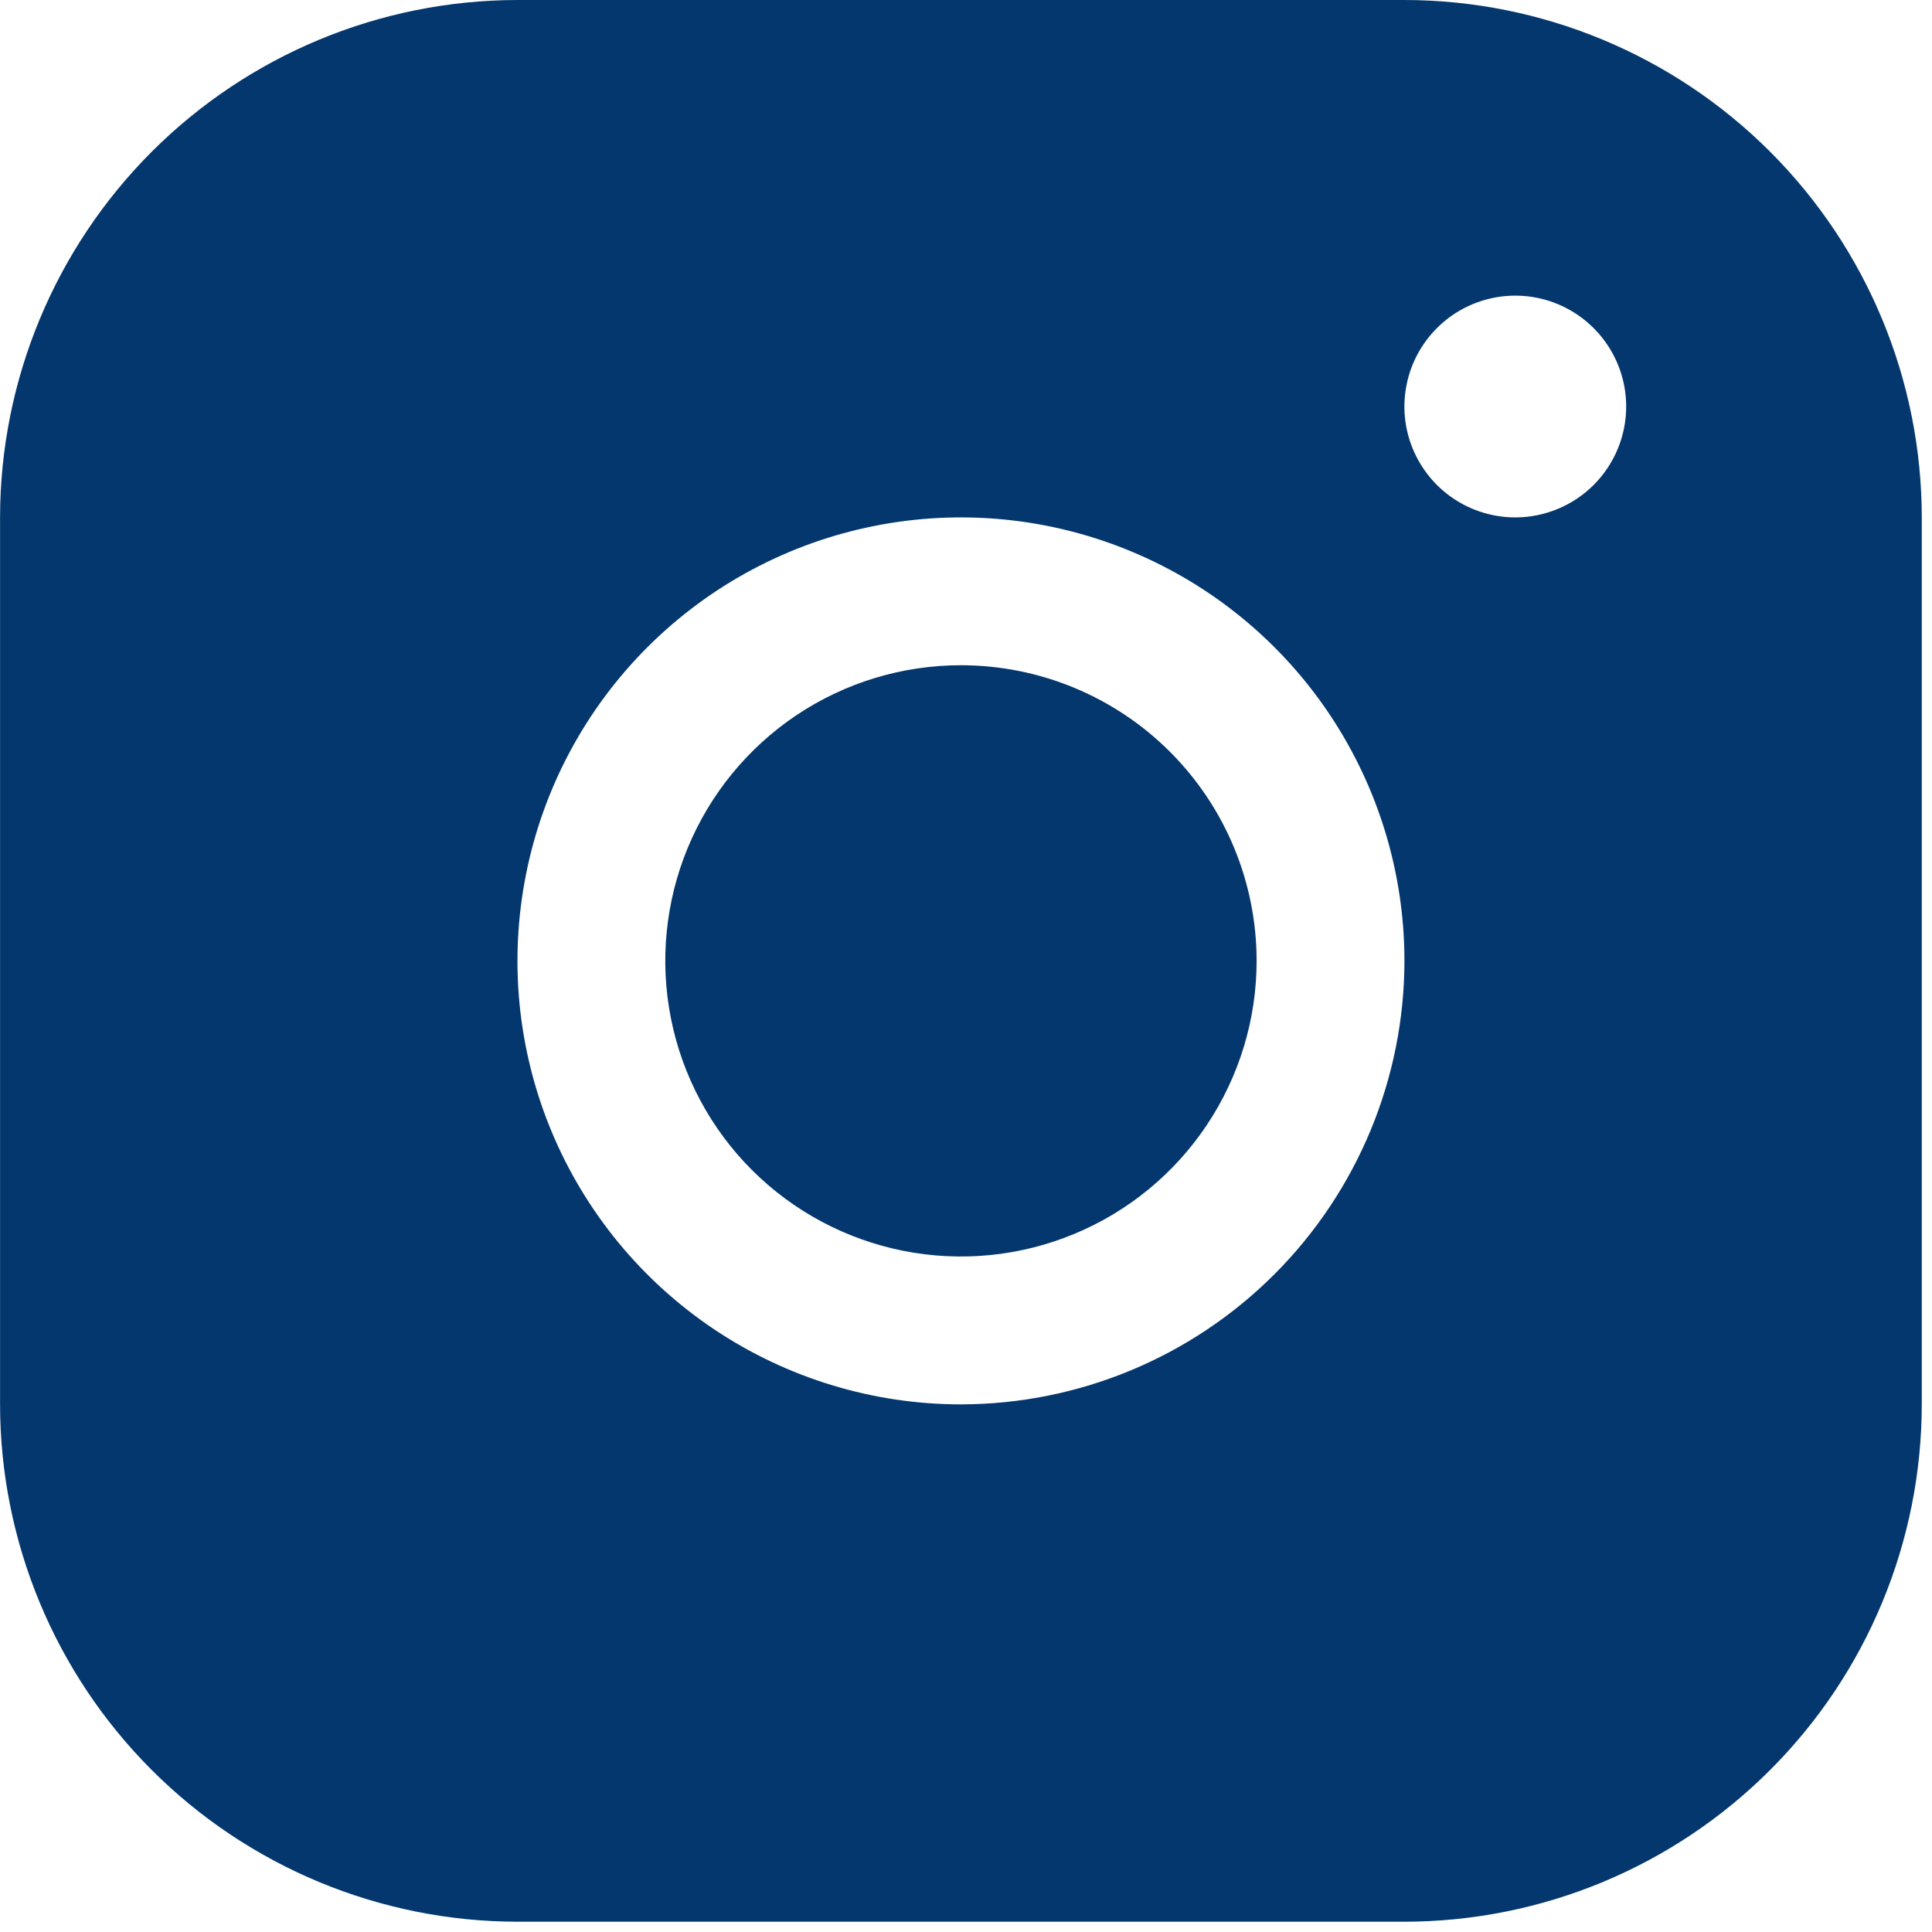 <svg width="31" height="31" viewBox="0 0 31 31" fill="none" xmlns="http://www.w3.org/2000/svg">
<g clip-path="url(#clip0_97_22920)">
<path d="M22.535 0H8.303C6.102 0.002 3.992 0.878 2.435 2.434C0.879 3.991 0.003 6.101 0.001 8.302V22.534C0.003 24.735 0.879 26.845 2.435 28.401C3.992 29.958 6.102 30.833 8.303 30.835H22.535C24.736 30.833 26.846 29.958 28.402 28.401C29.959 26.845 30.834 24.735 30.836 22.534V8.302C30.834 6.101 29.959 3.991 28.402 2.434C26.846 0.878 24.736 0.002 22.535 0ZM15.419 22.534C14.011 22.534 12.636 22.116 11.465 21.334C10.295 20.552 9.383 19.441 8.844 18.141C8.306 16.841 8.165 15.41 8.44 14.03C8.714 12.649 9.392 11.381 10.387 10.386C11.382 9.391 12.65 8.713 14.03 8.439C15.411 8.164 16.842 8.305 18.142 8.844C19.442 9.382 20.553 10.294 21.335 11.464C22.117 12.635 22.535 14.01 22.535 15.418C22.533 17.304 21.782 19.113 20.448 20.447C19.114 21.781 17.305 22.532 15.419 22.534ZM24.314 8.302C23.962 8.302 23.618 8.198 23.325 8.002C23.033 7.807 22.805 7.529 22.67 7.204C22.535 6.879 22.5 6.521 22.569 6.176C22.637 5.831 22.807 5.514 23.056 5.265C23.304 5.016 23.621 4.847 23.966 4.778C24.312 4.709 24.669 4.745 24.994 4.879C25.319 5.014 25.597 5.242 25.793 5.535C25.988 5.827 26.093 6.171 26.093 6.523C26.093 6.995 25.905 7.447 25.572 7.781C25.238 8.114 24.785 8.302 24.314 8.302ZM20.163 15.418C20.163 16.356 19.884 17.273 19.363 18.053C18.842 18.833 18.101 19.442 17.234 19.8C16.367 20.16 15.413 20.253 14.493 20.07C13.573 19.887 12.728 19.436 12.064 18.772C11.401 18.109 10.949 17.263 10.766 16.343C10.583 15.423 10.677 14.469 11.036 13.602C11.395 12.736 12.003 11.995 12.783 11.473C13.563 10.952 14.48 10.674 15.419 10.674C16.677 10.674 17.884 11.174 18.773 12.063C19.663 12.953 20.163 14.16 20.163 15.418Z" fill="#03376D"/>
</g>
<defs>
<clipPath id="clip0_97_22920">
<rect width="30.835" height="30.835" fill="white"/>
</clipPath>
</defs>
</svg>
